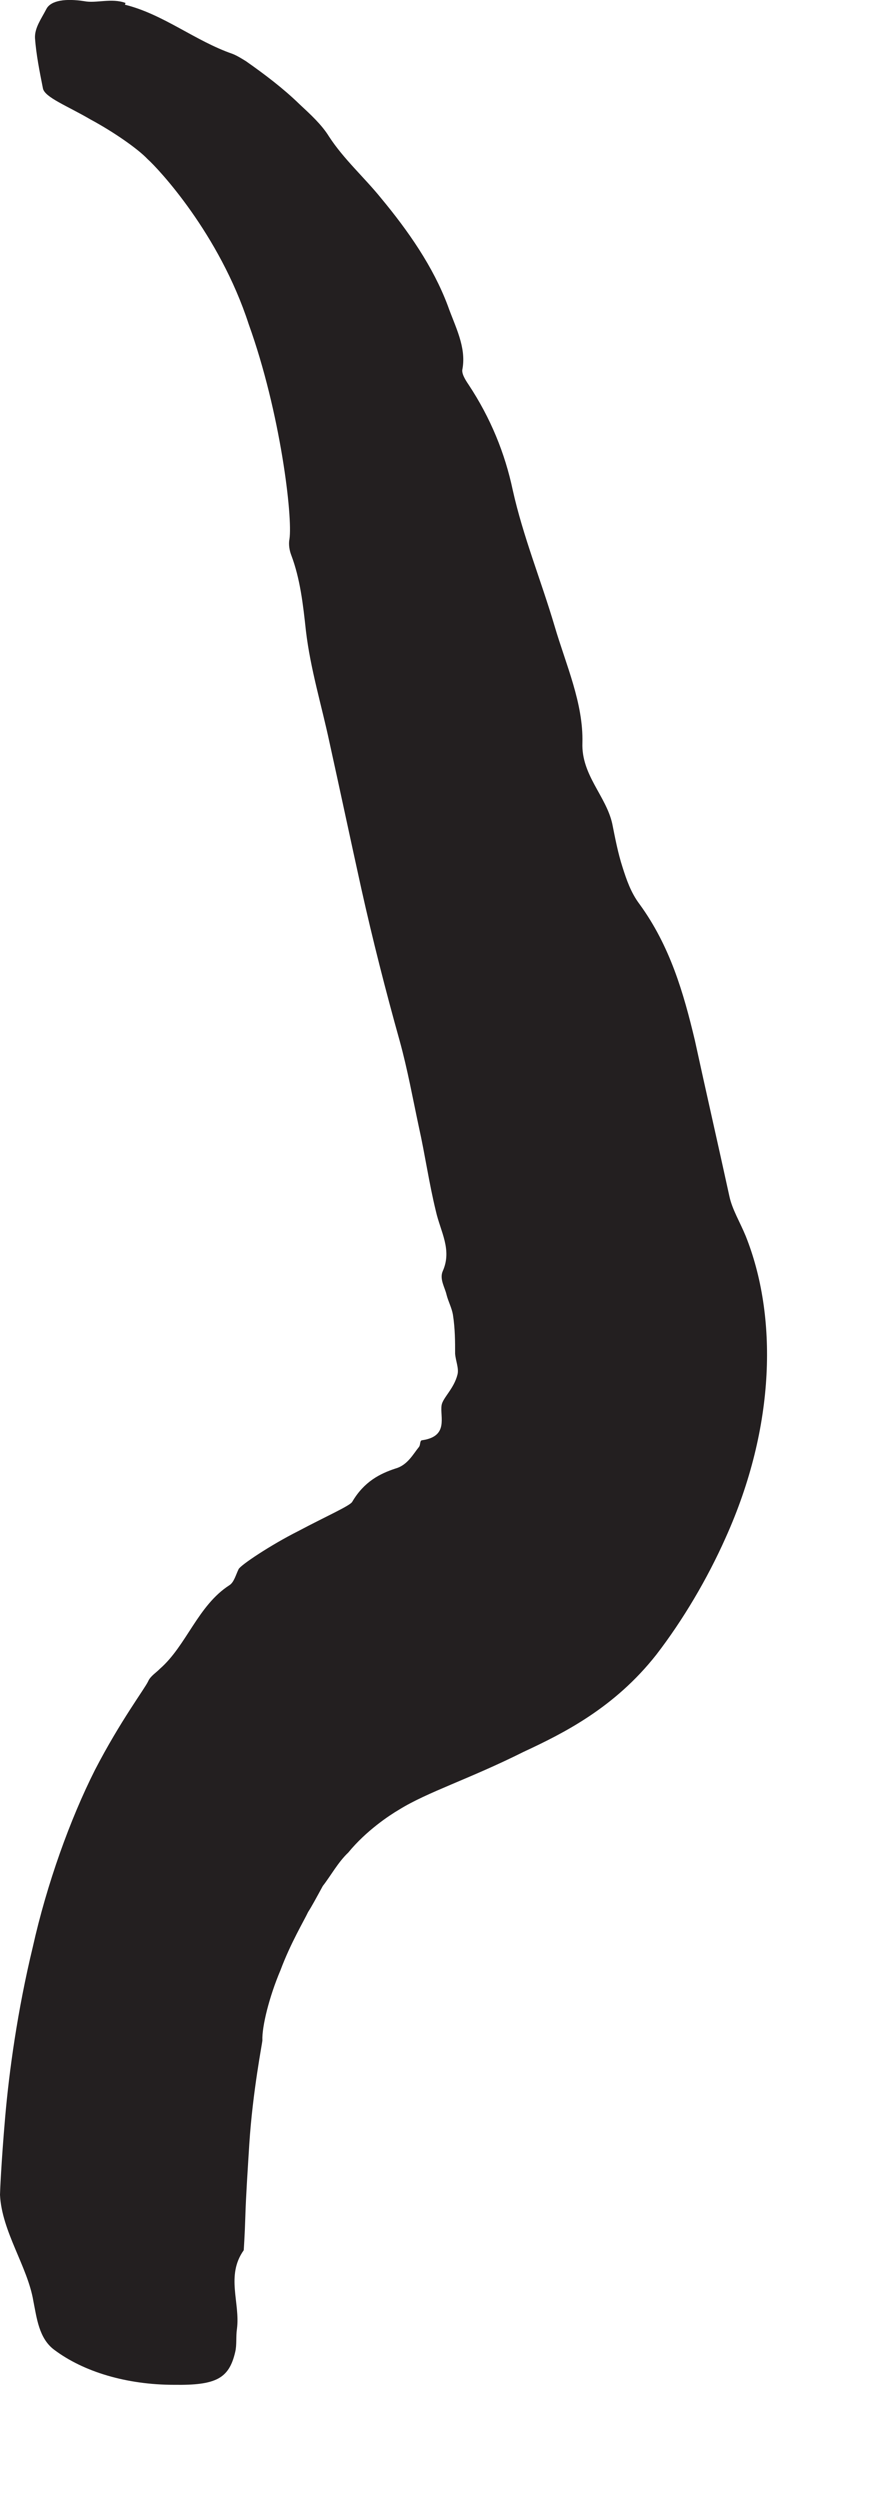 <?xml version="1.0" encoding="utf-8"?>
<svg xmlns="http://www.w3.org/2000/svg" fill="none" height="100%" overflow="visible" preserveAspectRatio="none" style="display: block;" viewBox="0 0 6 17" width="100%">
<path d="M0.85 0.032C1.112 0.097 1.327 0.278 1.581 0.366C1.612 0.378 1.642 0.397 1.673 0.416C1.8 0.505 1.927 0.601 2.038 0.709C2.112 0.778 2.188 0.847 2.238 0.928C2.338 1.082 2.477 1.205 2.592 1.347C2.777 1.57 2.946 1.812 3.046 2.078C3.096 2.22 3.173 2.358 3.146 2.509C3.138 2.539 3.165 2.582 3.188 2.616C3.338 2.843 3.435 3.082 3.488 3.332C3.558 3.647 3.681 3.947 3.773 4.258C3.85 4.52 3.969 4.782 3.962 5.051C3.954 5.27 4.123 5.412 4.165 5.601C4.185 5.701 4.204 5.801 4.235 5.897C4.262 5.982 4.292 6.07 4.35 6.147C4.558 6.432 4.65 6.751 4.727 7.074C4.804 7.428 4.885 7.782 4.962 8.135C4.981 8.224 5.035 8.312 5.073 8.405C5.288 8.943 5.281 9.693 4.935 10.459C4.812 10.735 4.646 11.016 4.465 11.251C4.181 11.612 3.835 11.785 3.562 11.912C3.192 12.097 2.908 12.185 2.715 12.305C2.65 12.343 2.492 12.447 2.369 12.597C2.3 12.662 2.25 12.755 2.196 12.824C2.154 12.901 2.119 12.966 2.096 13.001C2.069 13.059 1.977 13.212 1.908 13.397C1.831 13.578 1.781 13.782 1.785 13.874C1.785 13.889 1.719 14.22 1.696 14.578C1.685 14.755 1.673 14.932 1.669 15.07C1.665 15.205 1.658 15.301 1.658 15.301C1.535 15.474 1.635 15.659 1.612 15.835C1.604 15.889 1.612 15.943 1.6 15.993C1.558 16.174 1.469 16.22 1.185 16.216C0.862 16.216 0.569 16.128 0.369 15.978C0.265 15.901 0.25 15.762 0.227 15.647C0.188 15.412 0.012 15.174 0 14.924C0 14.912 0.008 14.709 0.035 14.397C0.062 14.085 0.119 13.67 0.223 13.239C0.319 12.809 0.477 12.37 0.646 12.035C0.819 11.701 0.985 11.482 1.008 11.432C1.023 11.397 1.062 11.374 1.088 11.347C1.269 11.189 1.346 10.916 1.562 10.778C1.592 10.758 1.604 10.709 1.623 10.67C1.635 10.643 1.842 10.505 2.027 10.412C2.215 10.312 2.381 10.239 2.396 10.212C2.477 10.074 2.585 10.02 2.692 9.985C2.773 9.962 2.812 9.885 2.85 9.839C2.862 9.824 2.854 9.793 2.873 9.793C3.054 9.766 2.992 9.635 3.004 9.555C3.012 9.505 3.088 9.443 3.112 9.347C3.123 9.305 3.1 9.255 3.096 9.205C3.096 9.124 3.096 9.035 3.081 8.939C3.073 8.893 3.05 8.851 3.038 8.805C3.027 8.755 2.988 8.697 3.012 8.643C3.077 8.497 2.996 8.374 2.965 8.235C2.919 8.047 2.892 7.855 2.85 7.666C2.808 7.47 2.773 7.274 2.719 7.078C2.623 6.735 2.535 6.389 2.458 6.043C2.385 5.712 2.315 5.382 2.242 5.051C2.188 4.797 2.112 4.551 2.081 4.289C2.062 4.112 2.042 3.935 1.981 3.774C1.969 3.743 1.962 3.701 1.969 3.666C1.992 3.516 1.908 2.805 1.692 2.205C1.492 1.589 1.077 1.147 1.004 1.082C0.938 1.012 0.773 0.897 0.615 0.812C0.458 0.72 0.304 0.662 0.292 0.601C0.269 0.485 0.246 0.37 0.238 0.259C0.235 0.189 0.281 0.128 0.315 0.062C0.346 0.001 0.45 -0.011 0.573 0.008C0.654 0.024 0.758 -0.015 0.854 0.02L0.85 0.032Z" fill="#231F20" id="Vector"/>
</svg>